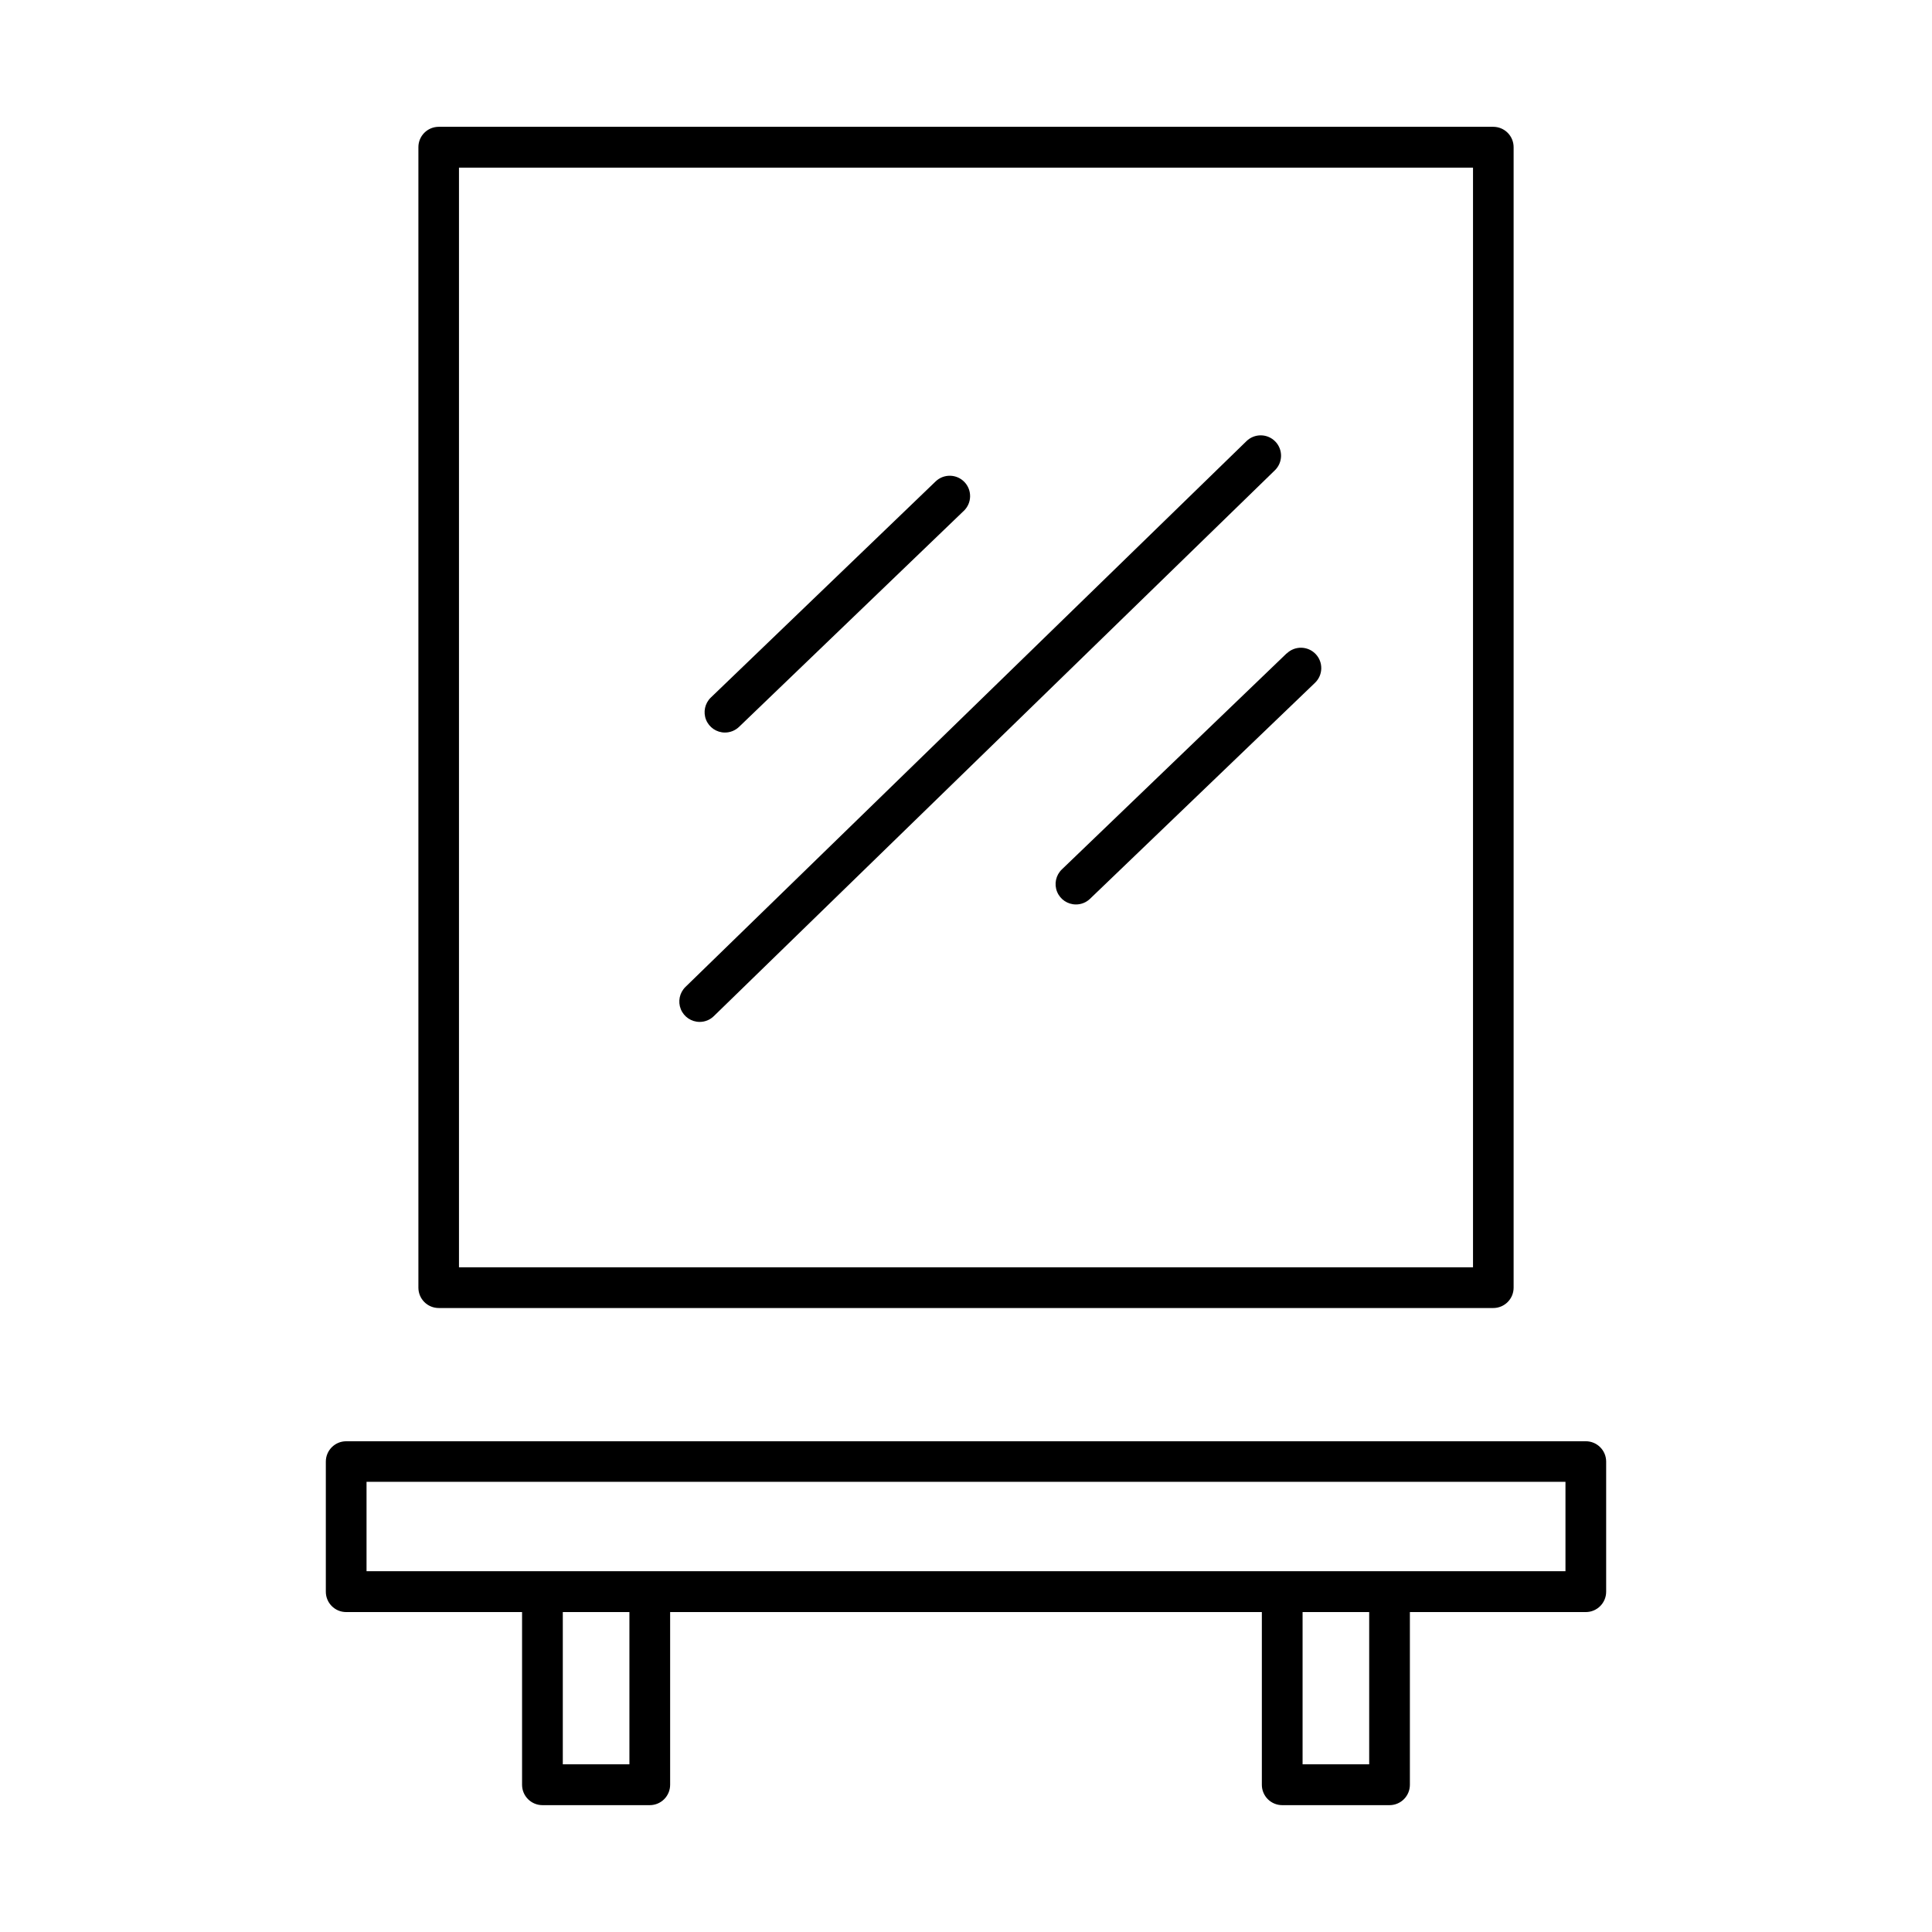<?xml version="1.0" encoding="UTF-8"?>
<!-- Uploaded to: SVG Repo, www.svgrepo.com, Generator: SVG Repo Mixer Tools -->
<svg fill="#000000" width="800px" height="800px" version="1.1" viewBox="144 144 512 512" xmlns="http://www.w3.org/2000/svg">
 <g>
  <path d="m260.27 490.64h279.46c2.977 0 5.394-2.414 5.394-5.391v-302.21c0.008-1.438-0.555-2.82-1.566-3.84-1.012-1.02-2.391-1.594-3.828-1.594h-279.46c-1.43 0-2.805 0.57-3.816 1.582-1.012 1.016-1.578 2.391-1.574 3.82v302.24c0 1.43 0.566 2.801 1.578 3.812 1.012 1.012 2.383 1.578 3.812 1.578zm5.363-302.21h268.73v291.41h-268.73z"/>
  <path d="m336.12 338.13c1.395 0 2.734-0.539 3.738-1.504l59.57-57.258h0.004c2.148-2.066 2.215-5.484 0.152-7.633-2.066-2.148-5.484-2.219-7.633-0.152l-59.57 57.27c-1.586 1.523-2.086 3.859-1.266 5.902 0.824 2.039 2.805 3.379 5.004 3.375z"/>
  <path d="m484.97 317.16-59.574 57.25c-1.586 1.527-2.086 3.863-1.262 5.902 0.82 2.043 2.801 3.379 5.004 3.379 1.395 0.004 2.734-0.535 3.738-1.508l59.621-57.238c2.148-2.066 2.215-5.481 0.152-7.633-2.066-2.148-5.484-2.215-7.633-0.152z"/>
  <path d="m481.96 261c-0.996-1.027-2.359-1.613-3.793-1.629-1.43-0.02-2.809 0.531-3.832 1.527l-148.68 144.65c-1.57 1.535-2.059 3.863-1.234 5.898 0.824 2.035 2.801 3.367 4.992 3.371 1.406 0.004 2.758-0.547 3.762-1.535l148.68-144.65c1.027-0.996 1.617-2.363 1.637-3.793 0.02-1.434-0.531-2.816-1.531-3.84z"/>
  <path d="m564.26 525.95h-328.52c-2.977 0-5.391 2.414-5.391 5.394v34.488c0.004 2.977 2.418 5.383 5.391 5.383h46.613v45.766c0 2.984 2.418 5.402 5.402 5.402h28.449-0.004c1.434 0 2.805-0.57 3.816-1.582 1.012-1.016 1.582-2.387 1.578-3.82v-45.766h156.81v45.766c0 1.434 0.566 2.805 1.578 3.82 1.012 1.012 2.383 1.582 3.816 1.582h28.449-0.004c1.434 0 2.805-0.57 3.816-1.582 1.012-1.016 1.582-2.387 1.578-3.82v-45.766h46.621c2.977 0 5.394-2.414 5.394-5.391v-34.52c-0.023-2.965-2.43-5.356-5.394-5.356zm-253.46 85.609h-17.652v-40.344h17.652zm196.05 0h-17.652v-40.344h17.652zm52.016-51.168h-317.73v-23.695h317.73z"/>
 </g>
</svg>